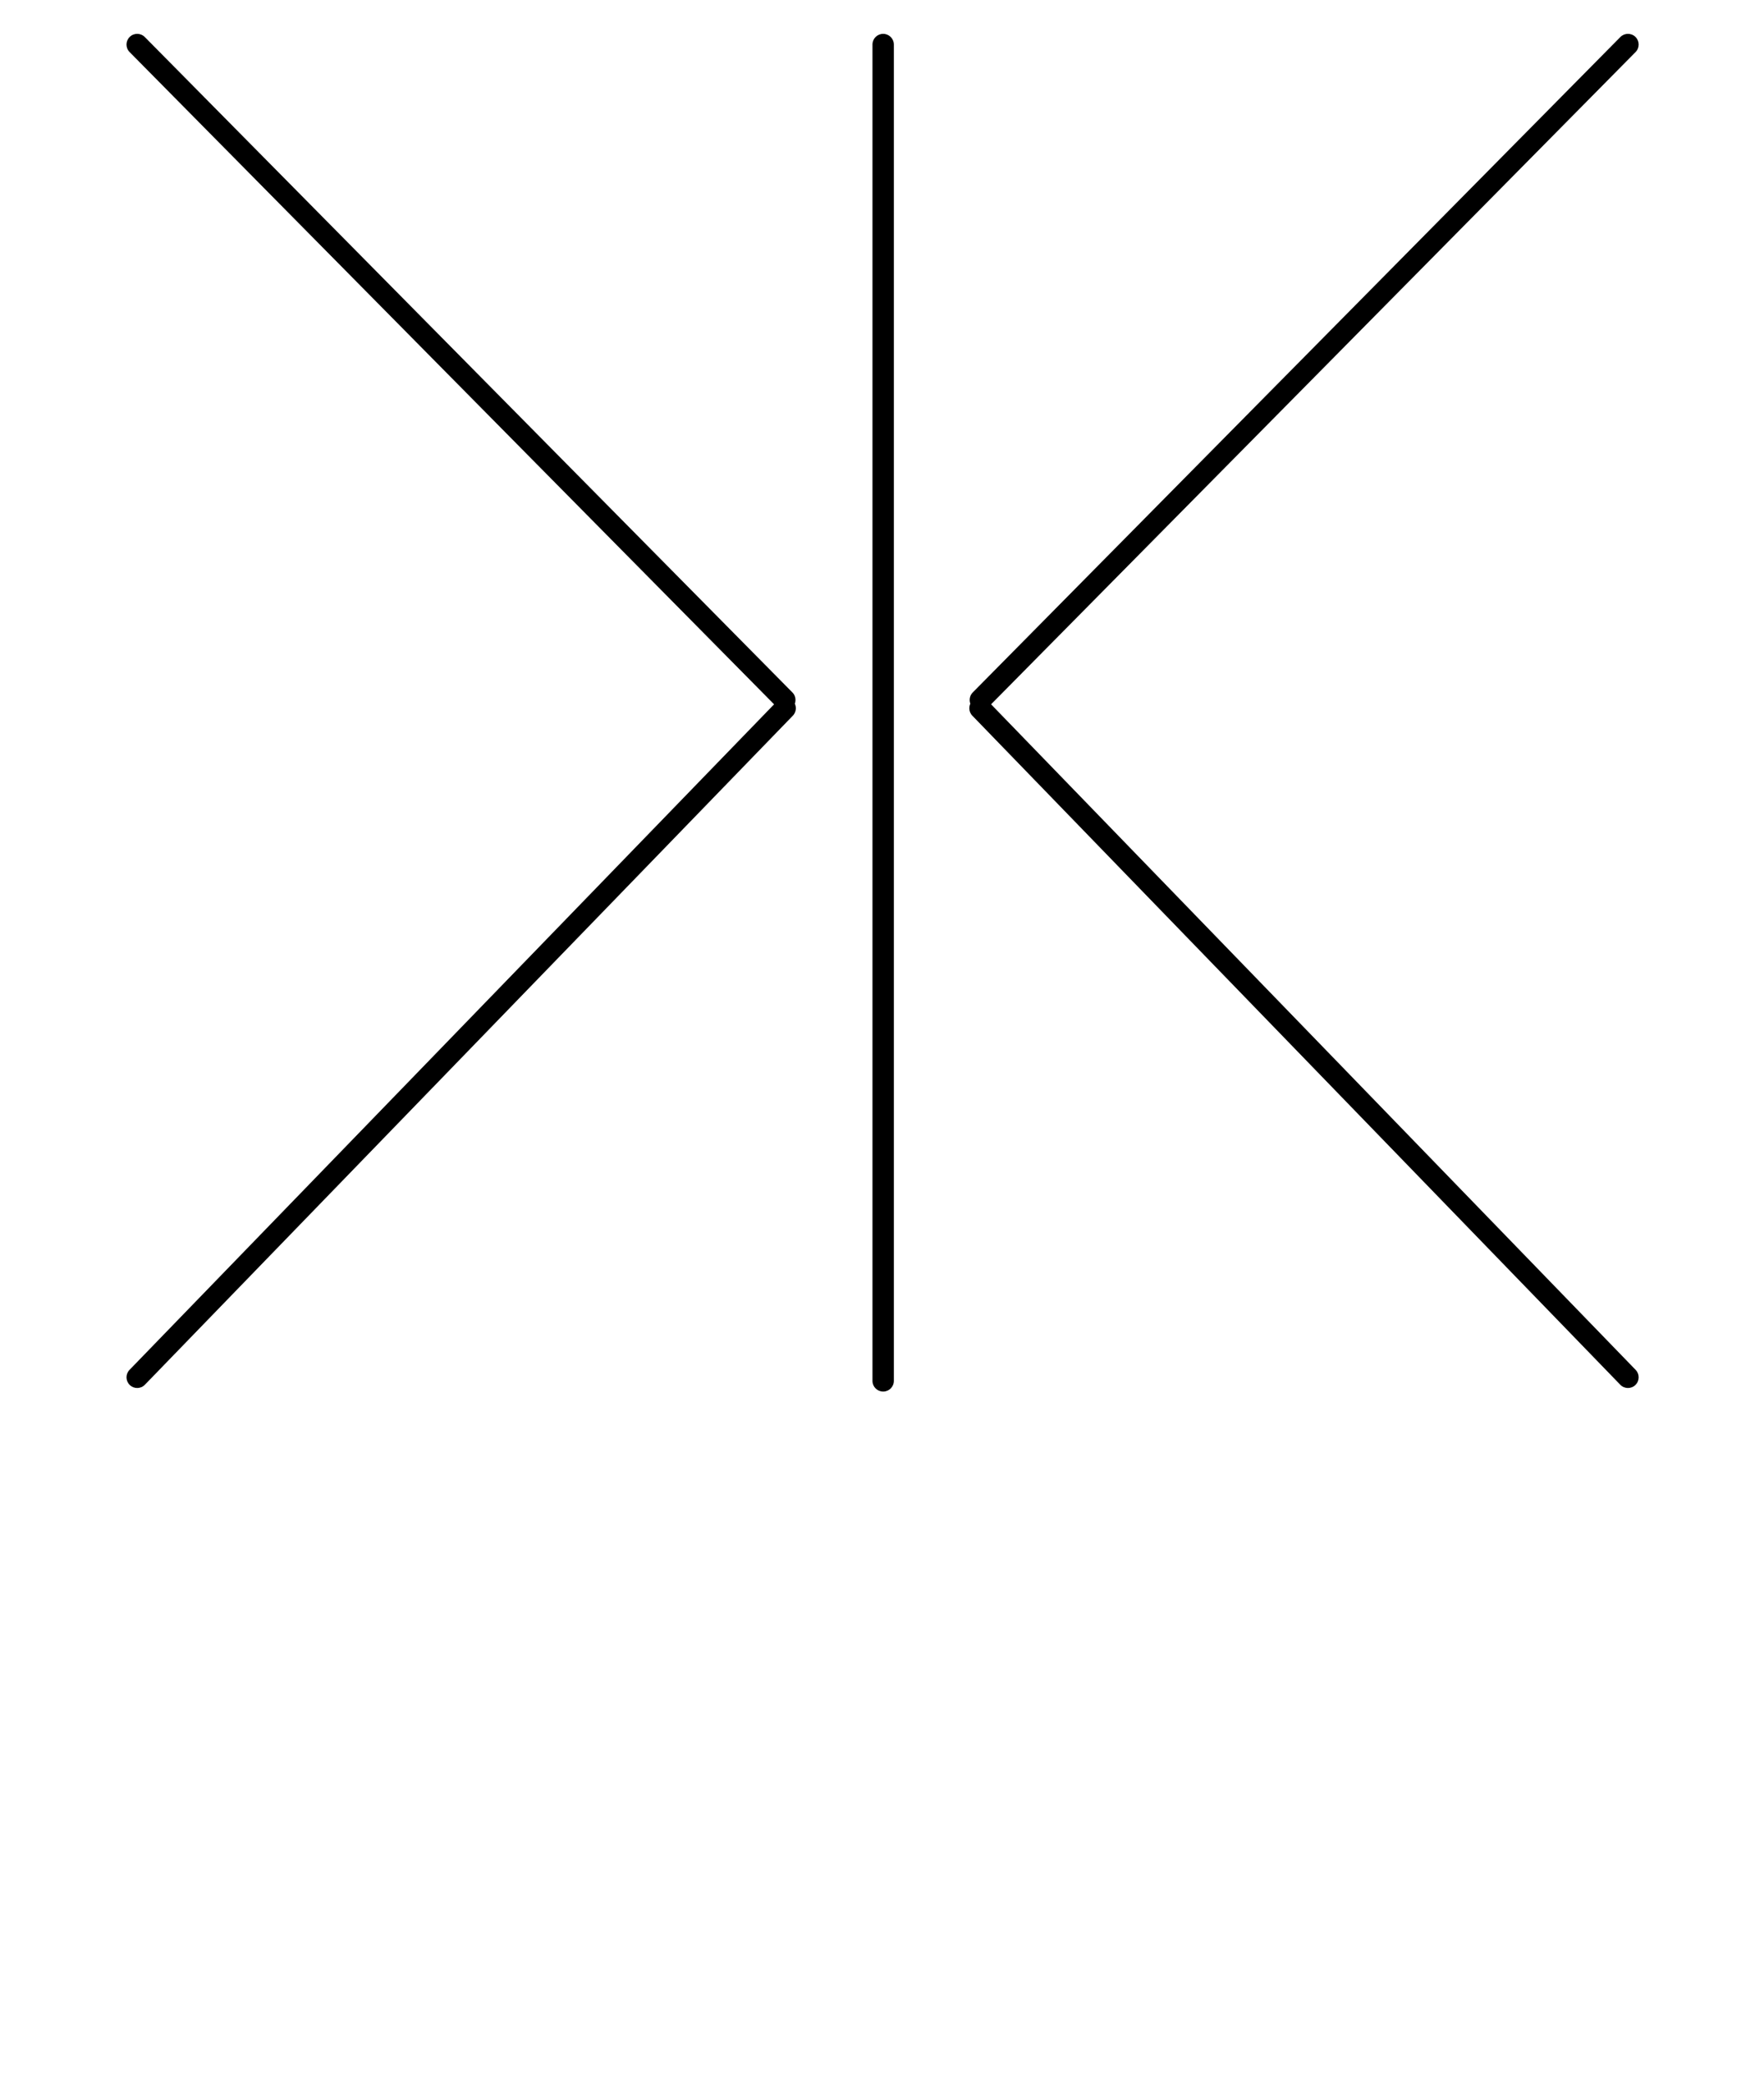 <?xml version="1.0" encoding="UTF-8"?>
<svg xmlns="http://www.w3.org/2000/svg" xmlns:inkscape="http://www.inkscape.org/namespaces/inkscape" xmlns:sodipodi="http://sodipodi.sourceforge.net/DTD/sodipodi-0.dtd" xmlns:svg="http://www.w3.org/2000/svg" version="1.1" viewBox="0 -370 990 1170">
    <sodipodi:namedview pagecolor="#ffffff" bordercolor="#666666" borderopacity="1.0" showgrid="true">
        <inkscape:grid id="grid№1" type="xygrid" dotted="false" enabled="true" visible="true" empspacing="10" />
        <sodipodi:guide id="baseline" position="0.00,370.00" orientation="0.00,1.00" />
    </sodipodi:namedview>
    <g id="glyph">
        <path d="M 72.732 -340.783C 72.732 -340.783 72.732 -340.783 72.732 -340.783C 193.885 -218.166 315.038 -95.548 436.191 27.069C 438.52 29.426 442.319 29.449 444.676 27.12C 447.033 24.791 447.056 20.992 444.727 18.635C 444.727 18.635 444.727 18.635 444.727 18.635C 323.574 -103.982 202.421 -226.6 81.268 -349.217C 78.939 -351.574 75.14 -351.597 72.783 -349.268C 70.426 -346.939 70.403 -343.14 72.732 -340.783ZM 436.343 23.316C 436.343 23.316 436.343 23.316 436.343 23.316C 315.125 148.486 193.908 273.656 72.69 398.826C 70.385 401.206 70.446 405.005 72.826 407.31C 75.206 409.615 79.005 409.554 81.31 407.174C 81.31 407.174 81.31 407.174 81.31 407.174C 202.528 282.004 323.745 156.834 444.963 31.664C 447.268 29.284 447.207 25.485 444.827 23.18C 442.447 20.875 438.648 20.936 436.343 23.316ZM 489.653 -345C 489.653 -345 489.653 -345 489.653 -345C 489.653 -95 489.653 155 489.653 405C 489.653 408.314 492.339 411 495.653 411C 498.967 411 501.653 408.314 501.653 405C 501.653 405 501.653 405 501.653 405C 501.653 155 501.653 -95 501.653 -345C 501.653 -348.314 498.967 -351 495.653 -351C 492.339 -351 489.653 -348.314 489.653 -345ZM 917.87 -349.268C 915.513 -351.597 911.714 -351.574 909.385 -349.217C 788.232 -226.6 667.079 -103.982 545.926 18.635C 543.597 20.992 543.62 24.791 545.977 27.12C 548.334 29.449 552.133 29.426 554.462 27.069C 554.462 27.069 554.462 27.069 554.462 27.069C 675.615 -95.548 796.768 -218.166 917.921 -340.783C 920.25 -343.14 920.227 -346.939 917.87 -349.268ZM 545.69 31.664C 545.69 31.664 545.69 31.664 545.69 31.664C 666.908 156.834 788.125 282.004 909.343 407.174C 911.648 409.554 915.447 409.615 917.827 407.31C 920.207 405.005 920.268 401.206 917.963 398.826C 796.745 273.656 675.528 148.486 554.31 23.316C 552.005 20.936 548.206 20.875 545.826 23.18C 543.446 25.485 543.385 29.284 545.69 31.664Z" />
    </g>
</svg>
